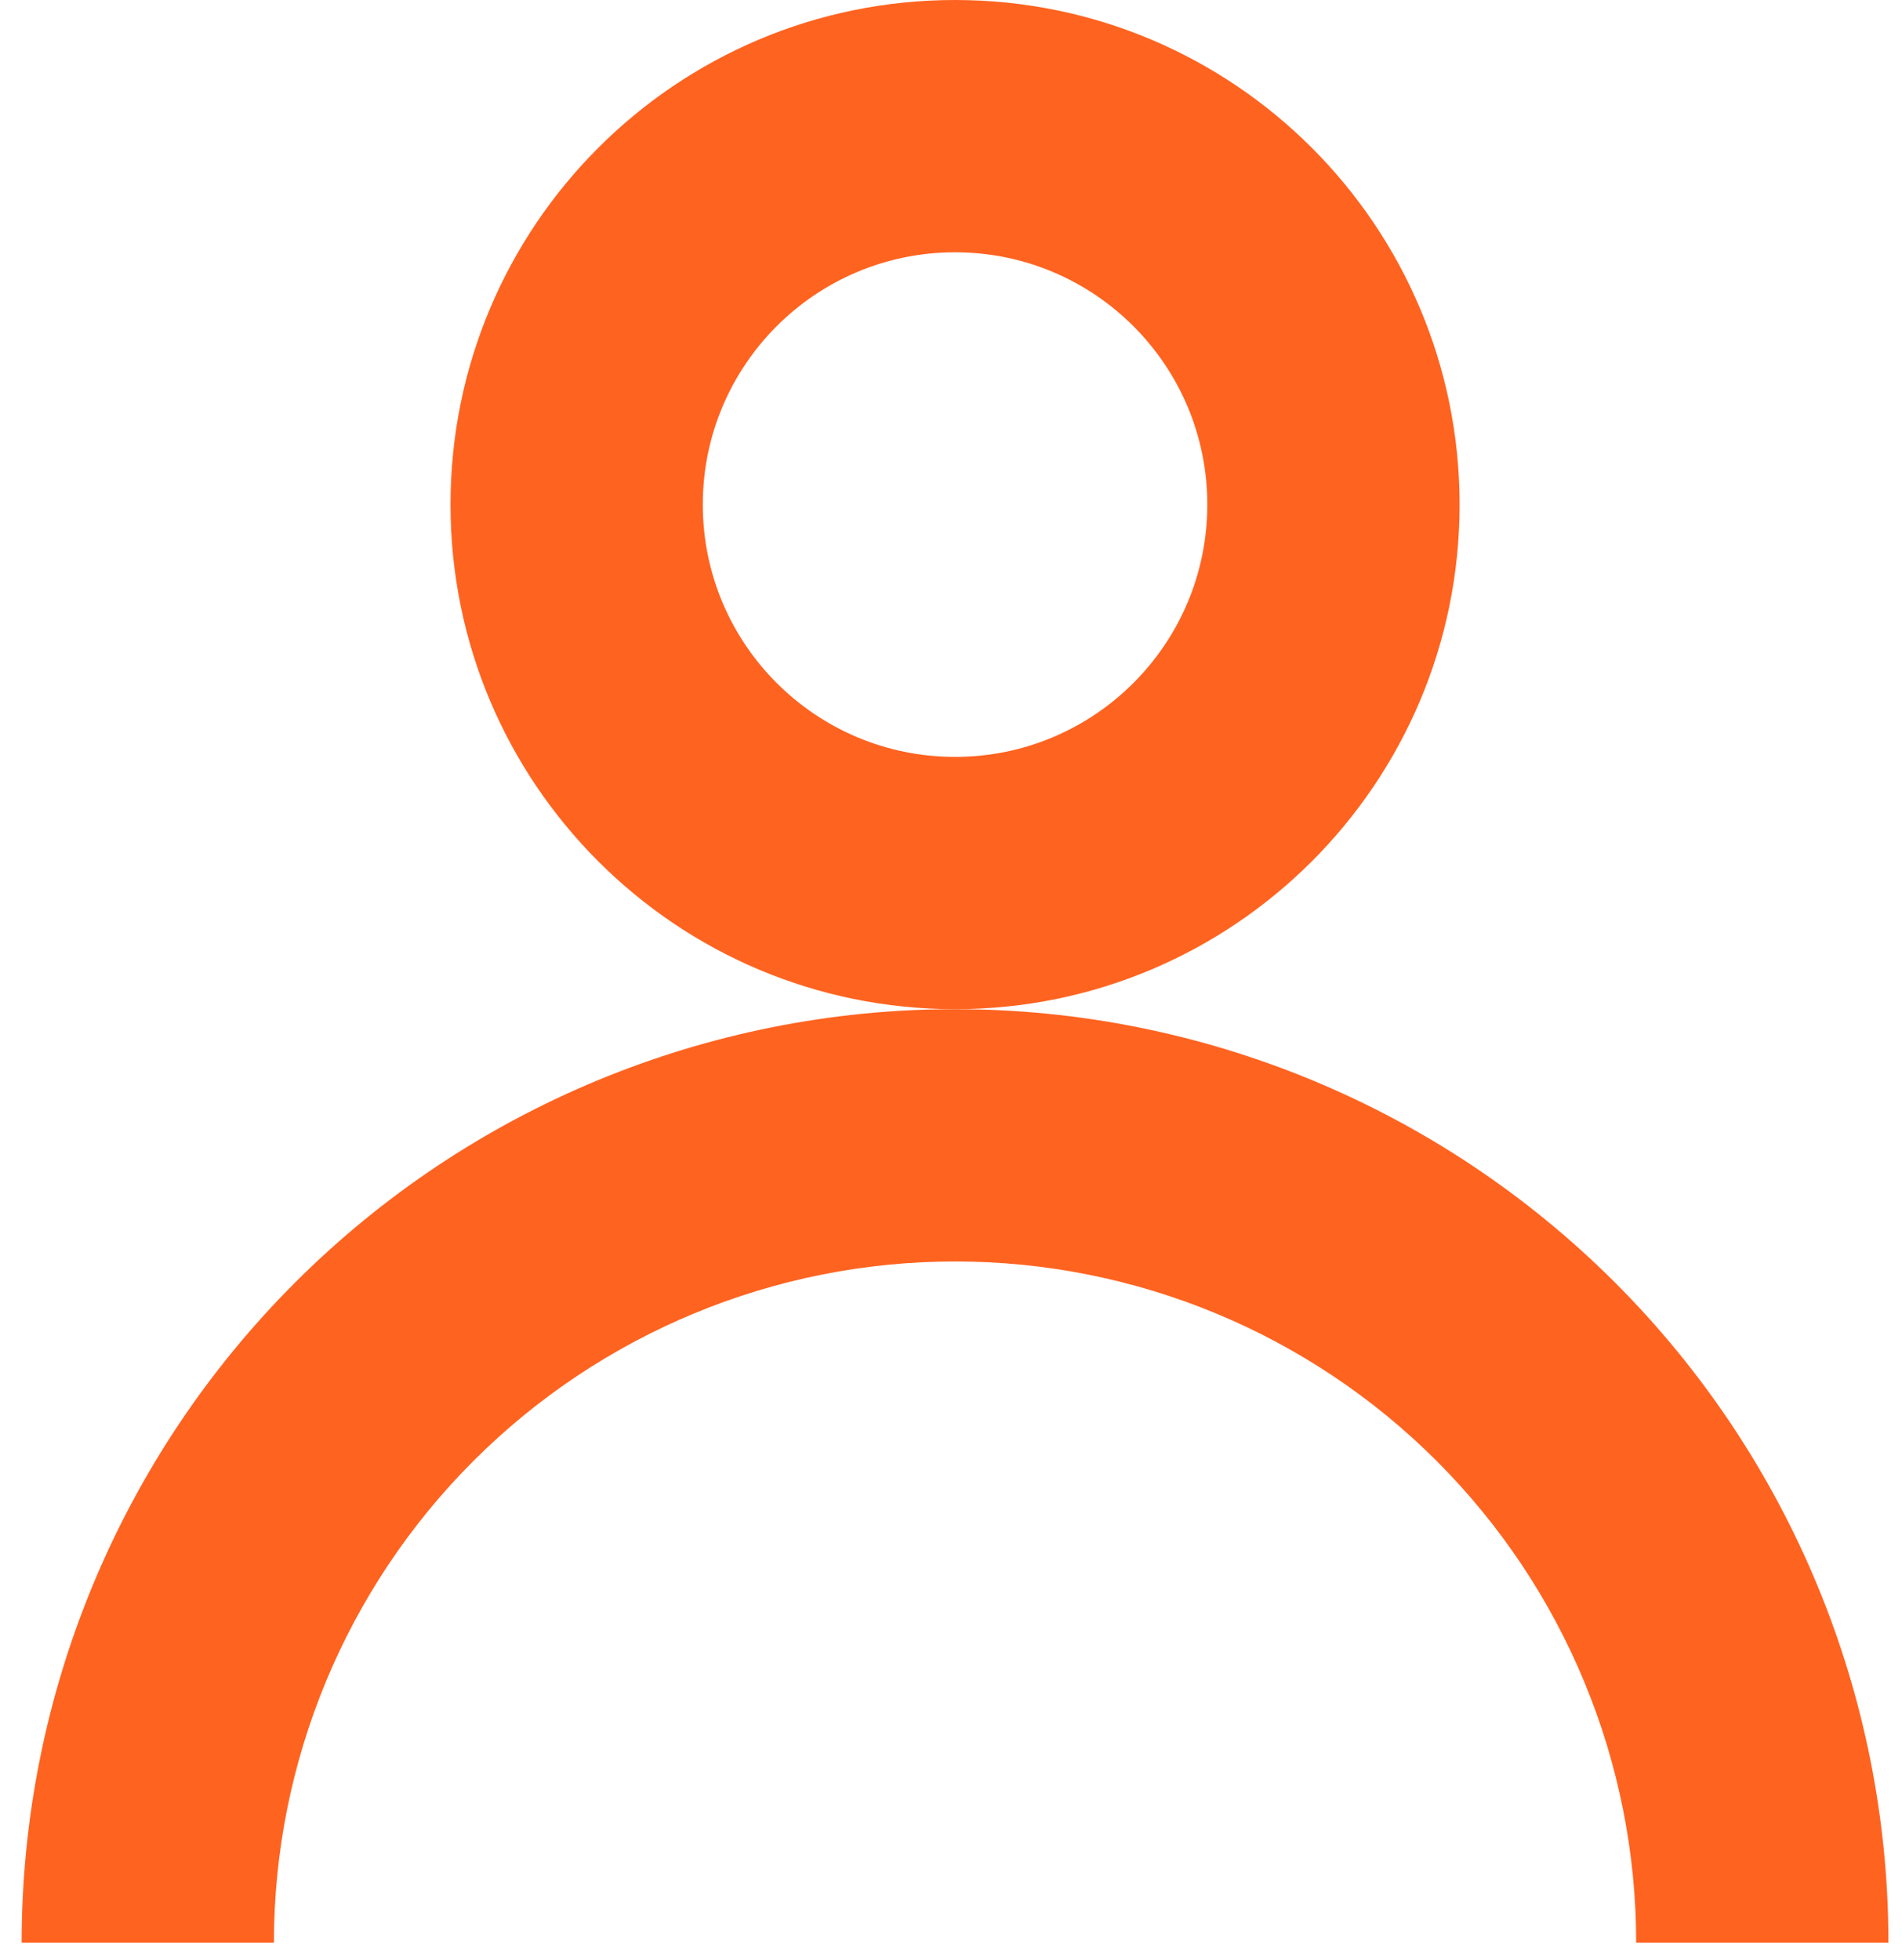 <?xml version="1.0" encoding="UTF-8"?> <svg xmlns="http://www.w3.org/2000/svg" width="66" height="68" viewBox="0 0 66 68" fill="none"><path fill-rule="evenodd" clip-rule="evenodd" d="M33.141 26.262C37.975 26.262 41.894 22.342 41.894 17.508C41.894 12.673 37.975 8.754 33.141 8.754C28.306 8.754 24.387 12.673 24.387 17.508C24.387 22.342 28.306 26.262 33.141 26.262ZM33.141 35.015C42.81 35.015 50.648 27.177 50.648 17.508C50.648 7.839 42.81 0 33.141 0C23.471 0 15.633 7.839 15.633 17.508C15.633 27.177 23.471 35.015 33.141 35.015Z" fill="#FF6320"></path><path fill-rule="evenodd" clip-rule="evenodd" d="M33.14 43.769C26.872 43.769 20.86 46.259 16.427 50.692C11.995 55.124 9.505 61.136 9.505 67.405H0.751C0.751 58.815 4.163 50.576 10.238 44.502C16.312 38.428 24.55 35.015 33.14 35.015C41.73 35.015 49.969 38.428 56.043 44.502C62.117 50.576 65.529 58.815 65.529 67.405H56.776C56.776 61.136 54.285 55.124 49.853 50.692C45.42 46.259 39.409 43.769 33.14 43.769Z" fill="#FF6320"></path></svg> 